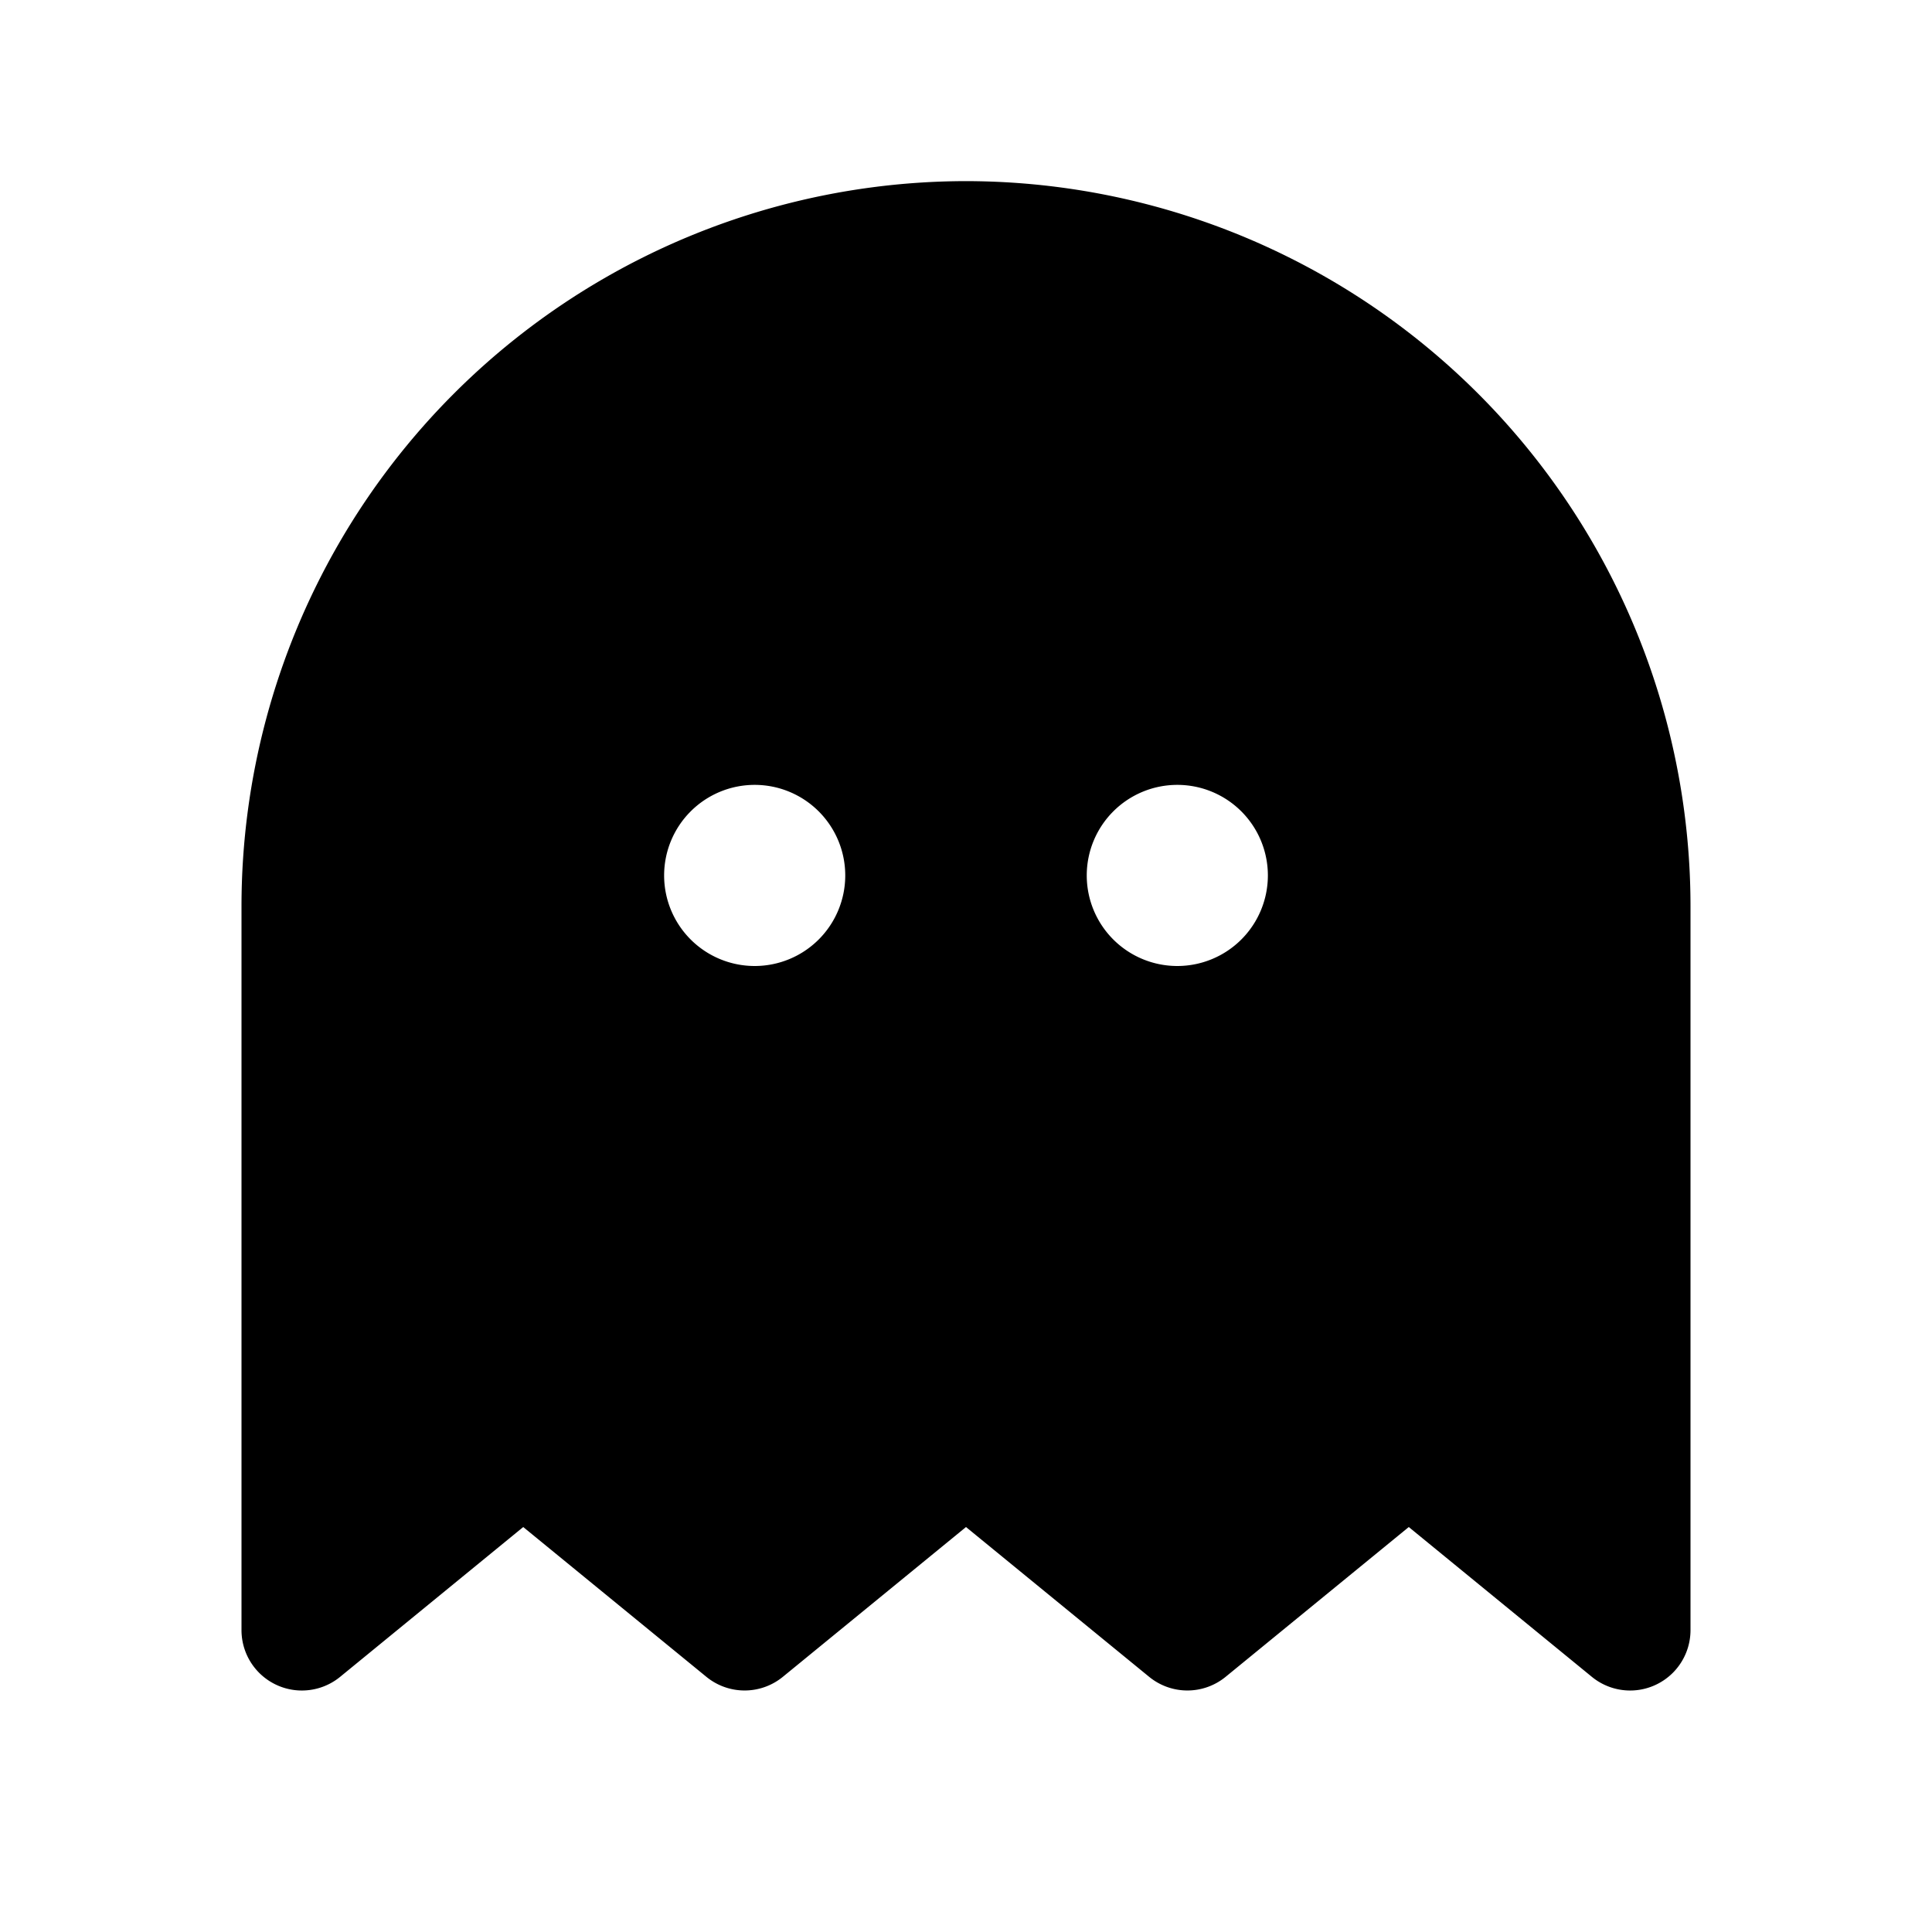 <svg xmlns="http://www.w3.org/2000/svg" viewBox="0 0 256 256" fill="currentColor"><path d="M128,24a96.11,96.11,0,0,0-96,96v96a8,8,0,0,0,13.07,6.19l24.26-19.85L93.6,222.19a8,8,0,0,0,10.13,0L128,202.34l24.27,19.85a8,8,0,0,0,10.13,0l24.27-19.85,24.26,19.85A8,8,0,0,0,224,216V120A96.11,96.11,0,0,0,128,24ZM100,128a12,12,0,1,1,12-12A12,12,0,0,1,100,128Zm56,0a12,12,0,1,1,12-12A12,12,0,0,1,156,128Z"/></svg>